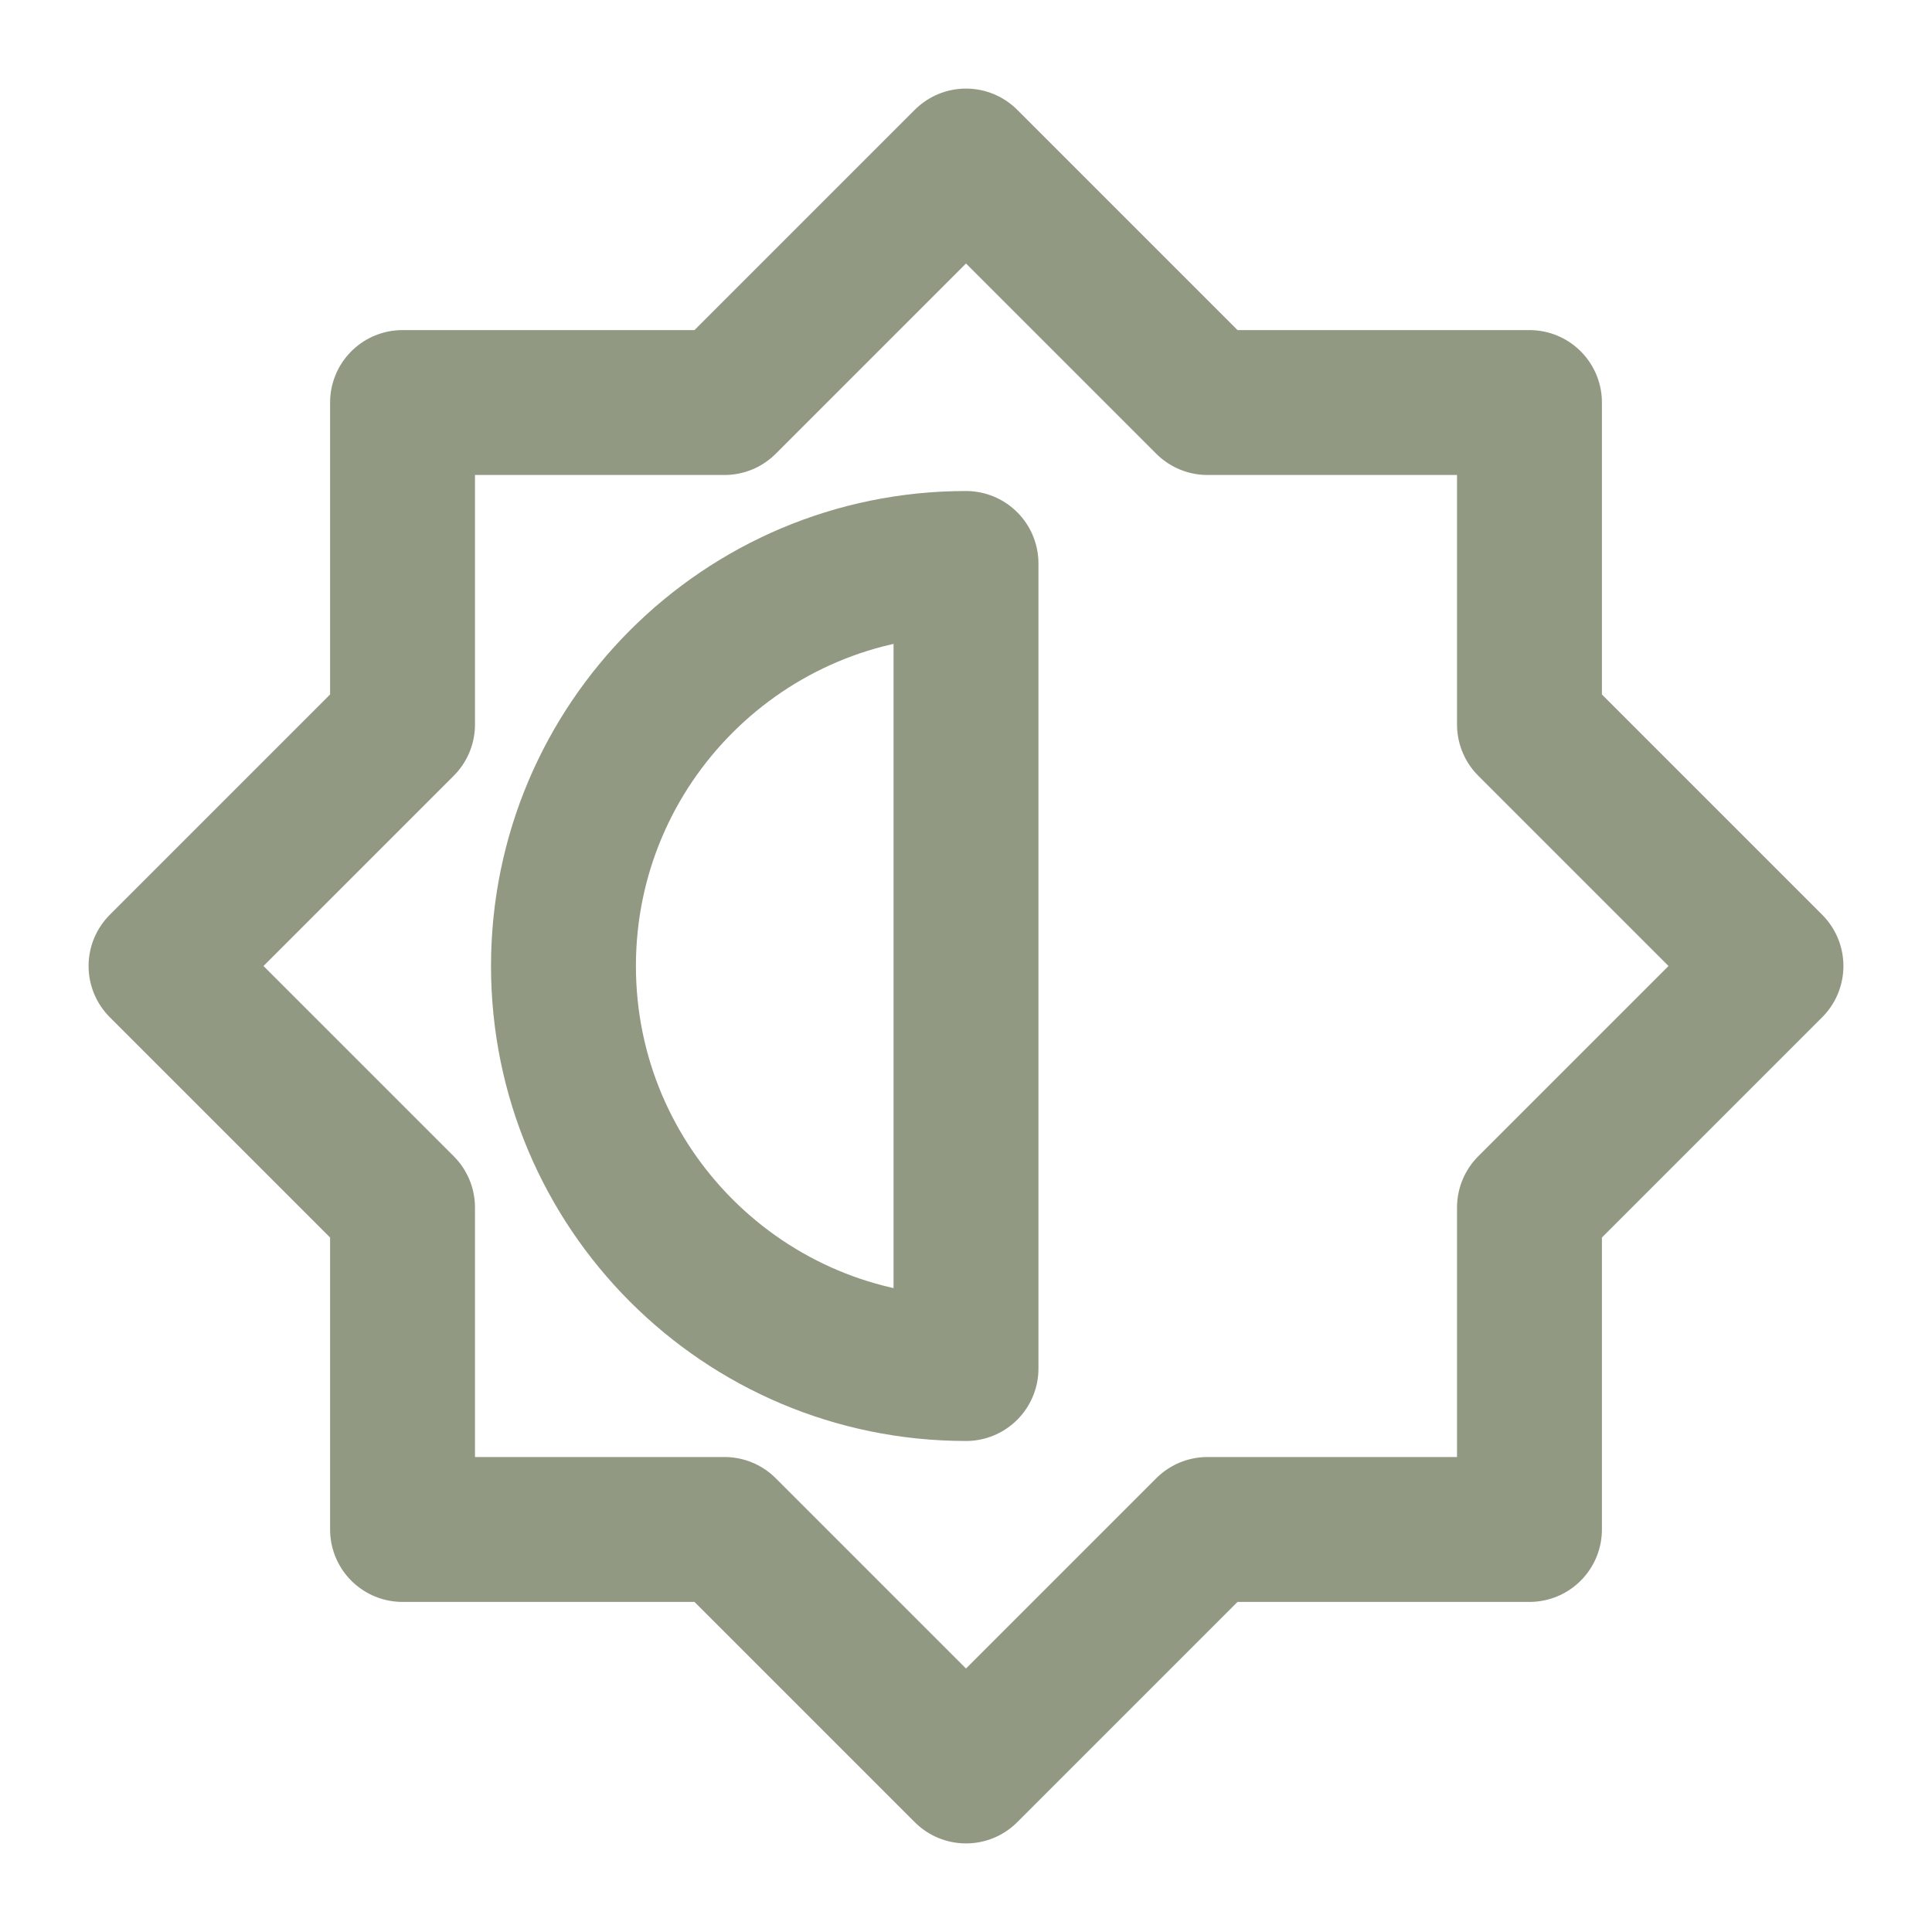 <svg xmlns="http://www.w3.org/2000/svg" width="20" height="20" viewBox="0 0 20 20" fill="none"><path d="M12.5 4.167L10 1.667L7.5 4.167H4.167V7.5L1.667 10L4.167 12.5V15.833H7.5L10 18.333L12.5 15.833H15.833V12.5L18.333 10L15.833 7.5V4.167H12.5Z" stroke="#929982" stroke-width="1.5" stroke-linejoin="round"></path><path d="M5.833 10C5.833 12.301 7.699 14.167 10 14.167V5.833C7.699 5.833 5.833 7.699 5.833 10Z" stroke="#929982" stroke-width="1.5" stroke-linejoin="round"></path></svg>